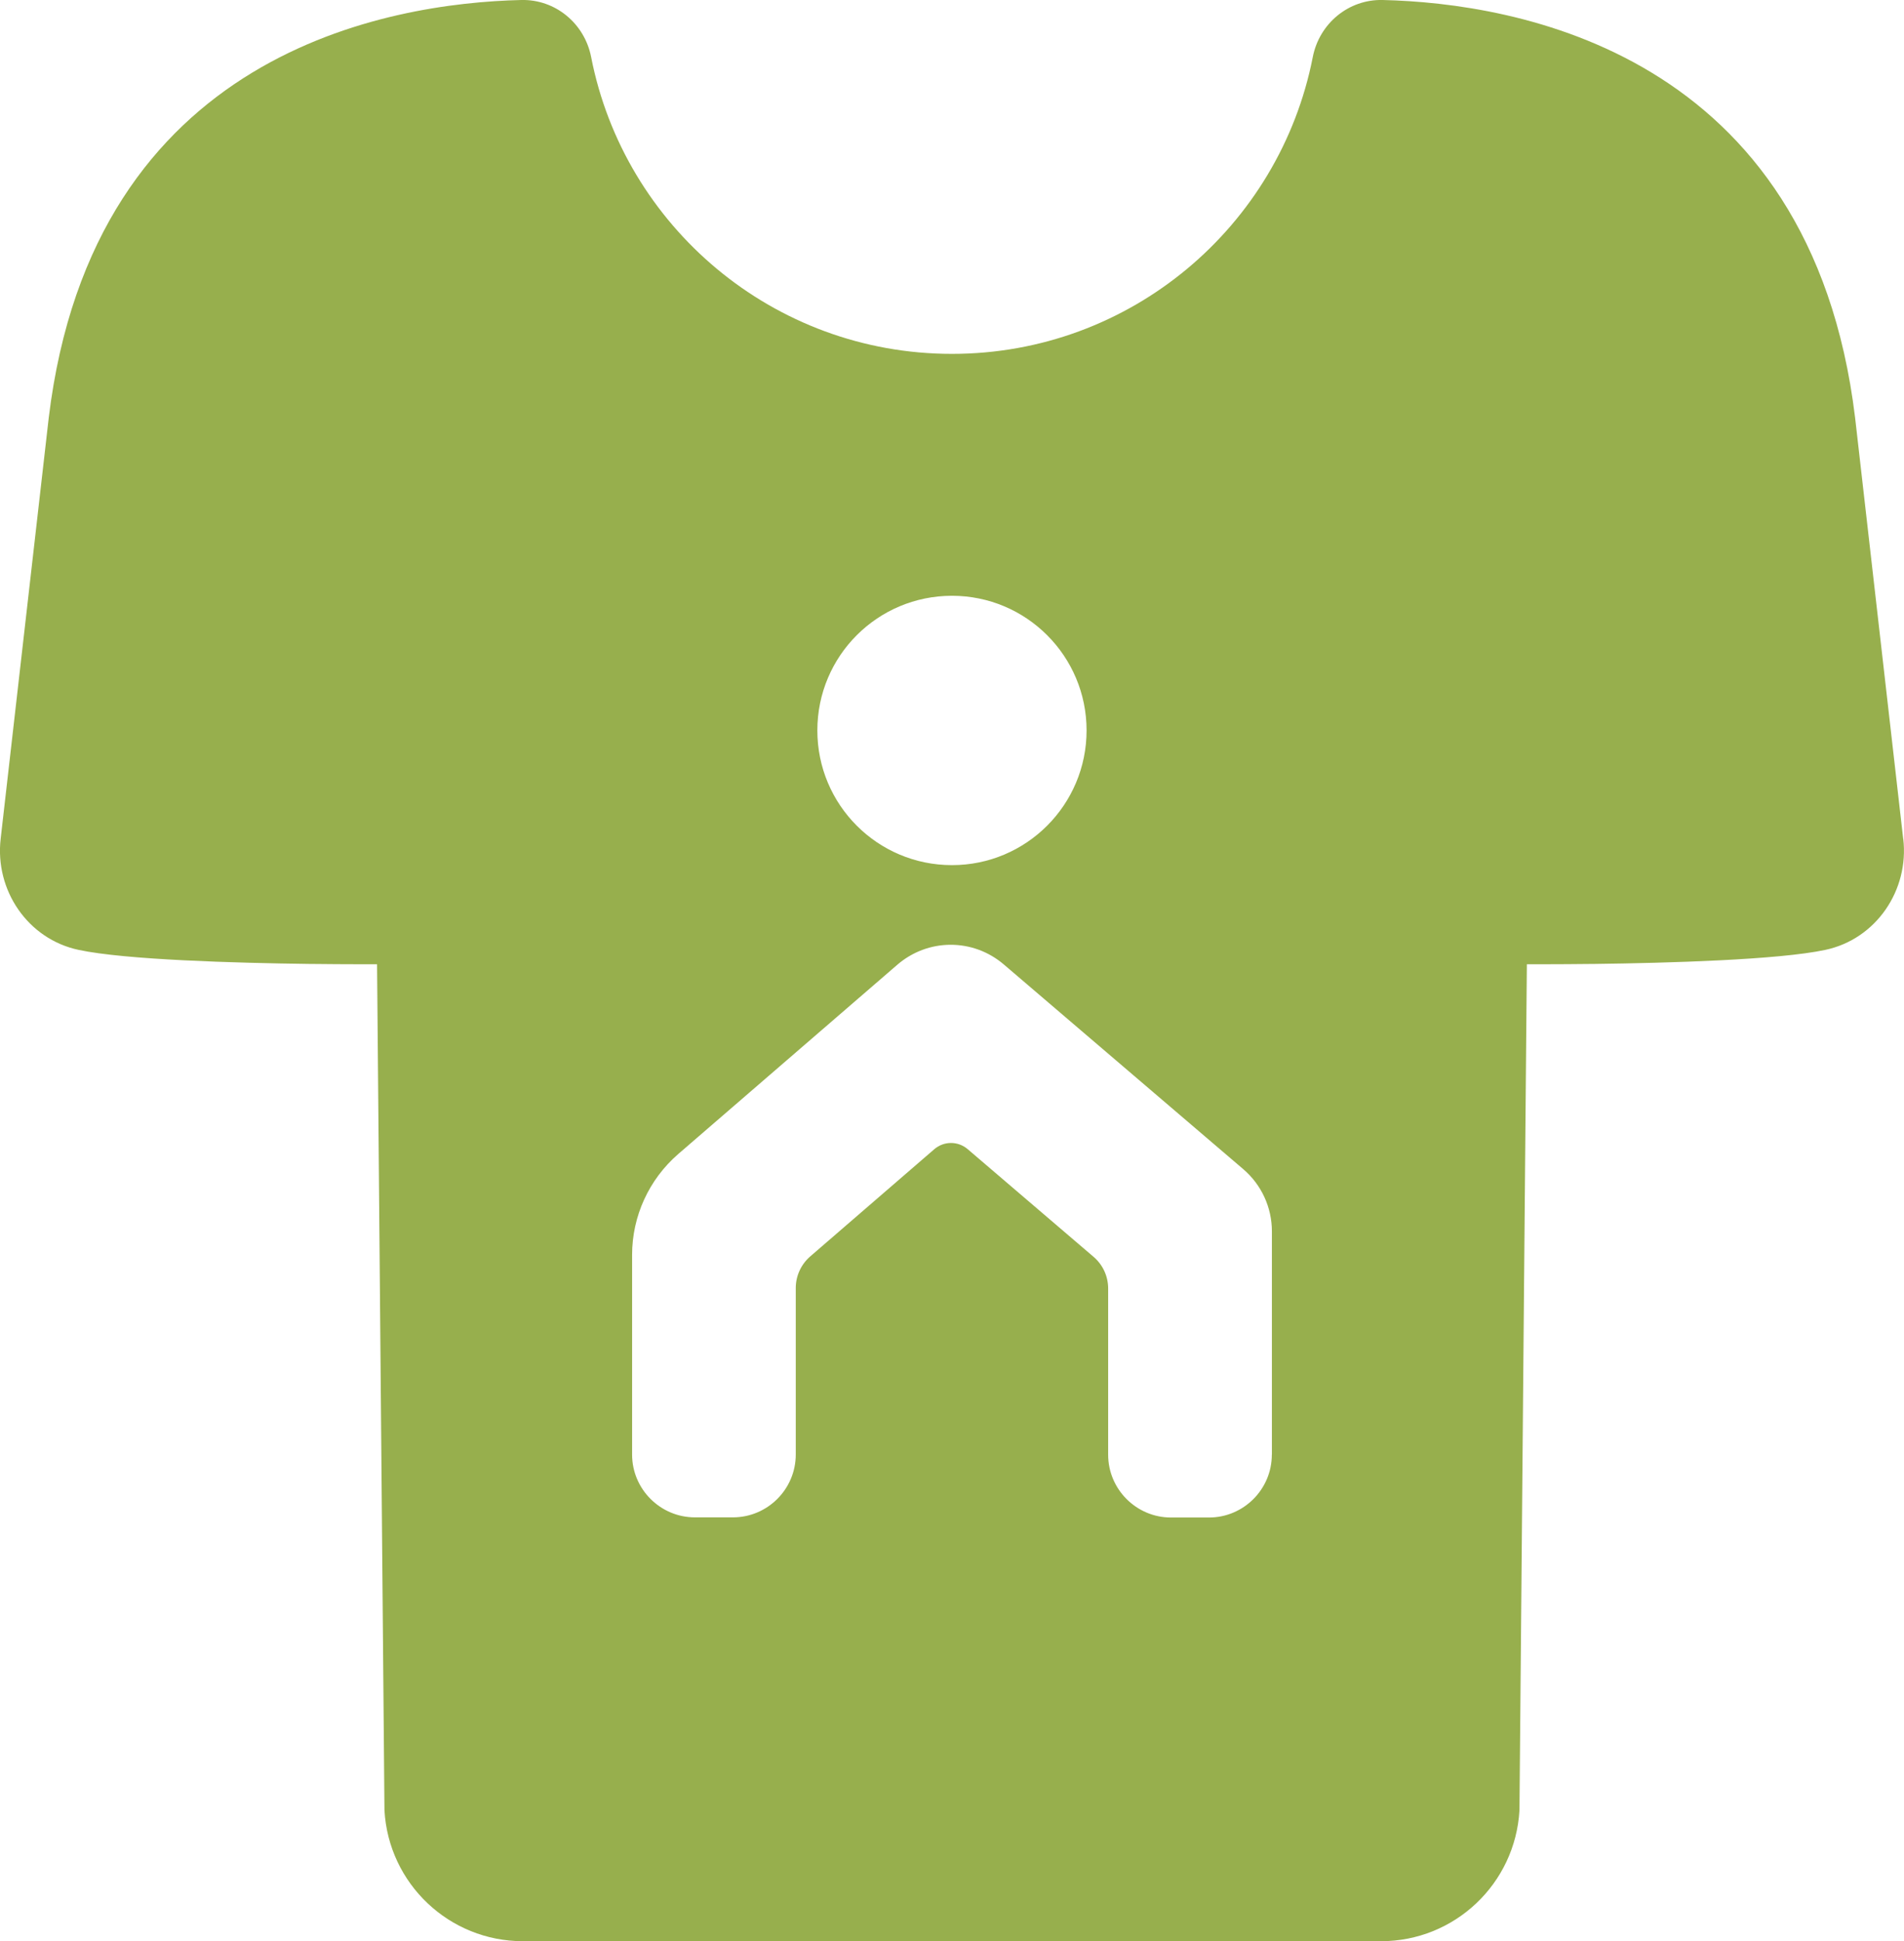 <?xml version="1.0" encoding="UTF-8"?>
<svg id="uuid-28be2865-f5de-423a-9c10-6e139645afe7" data-name="Ebene 2" xmlns="http://www.w3.org/2000/svg" viewBox="69.9 70.9 249.65 254.47">
  <path fill="#97af4d" d="M319.44,180.83l-6.3-55.16c-5.8-48-44.62-54.36-61.94-54.77-4.48-.11-8.31,3.08-9.17,7.48-4.34,22.18-23.87,38.91-47.31,38.91s-42.98-16.74-47.31-38.91c-.86-4.4-4.69-7.59-9.17-7.48-17.32.41-56.14,6.76-61.95,54.77l-6.3,55.16c-.8,6.76,3.56,13.18,10.22,14.59,6.12,1.31,20.68,1.72,30.21,1.84.05,0,.09,0,.14,0,5.16.06,8.78.04,8.78.04l.97,110.91c.54,9.64,8.51,17.16,18.15,17.16h112.52c9.64,0,17.6-7.52,18.15-17.16l.89-101.92s0,0,0,0l.08-8.99s3.63.02,8.8-.04c.04,0,.08,0,.12,0,9.53-.12,24.09-.53,30.21-1.84,6.66-1.41,11.02-7.83,10.22-14.59ZM194.72,149c9.75,0,17.65,7.9,17.65,17.65s-7.9,17.66-17.65,17.66-17.65-7.9-17.65-17.66,7.9-17.65,17.65-17.65ZM236.66,261.59c0,4.54-3.7,8.24-8.24,8.24h-4.98c-4.54,0-8.24-3.7-8.24-8.24v-21.78c0-1.61-.7-3.12-1.92-4.16l-16.49-14.1c-1.27-1.09-3.12-1.09-4.39,0l-16.26,14.05c-1.2,1.04-1.9,2.55-1.9,4.14v21.83c0,4.54-3.7,8.24-8.24,8.24h-4.98c-4.54,0-8.24-3.7-8.24-8.24v-26.16c0-5.08,2.21-9.9,6.05-13.23l28.71-24.8c4.04-3.49,9.93-3.51,13.99-.04l31.38,26.82c2.39,2.04,3.76,5.02,3.76,8.16v29.24Z"/>
</svg>

